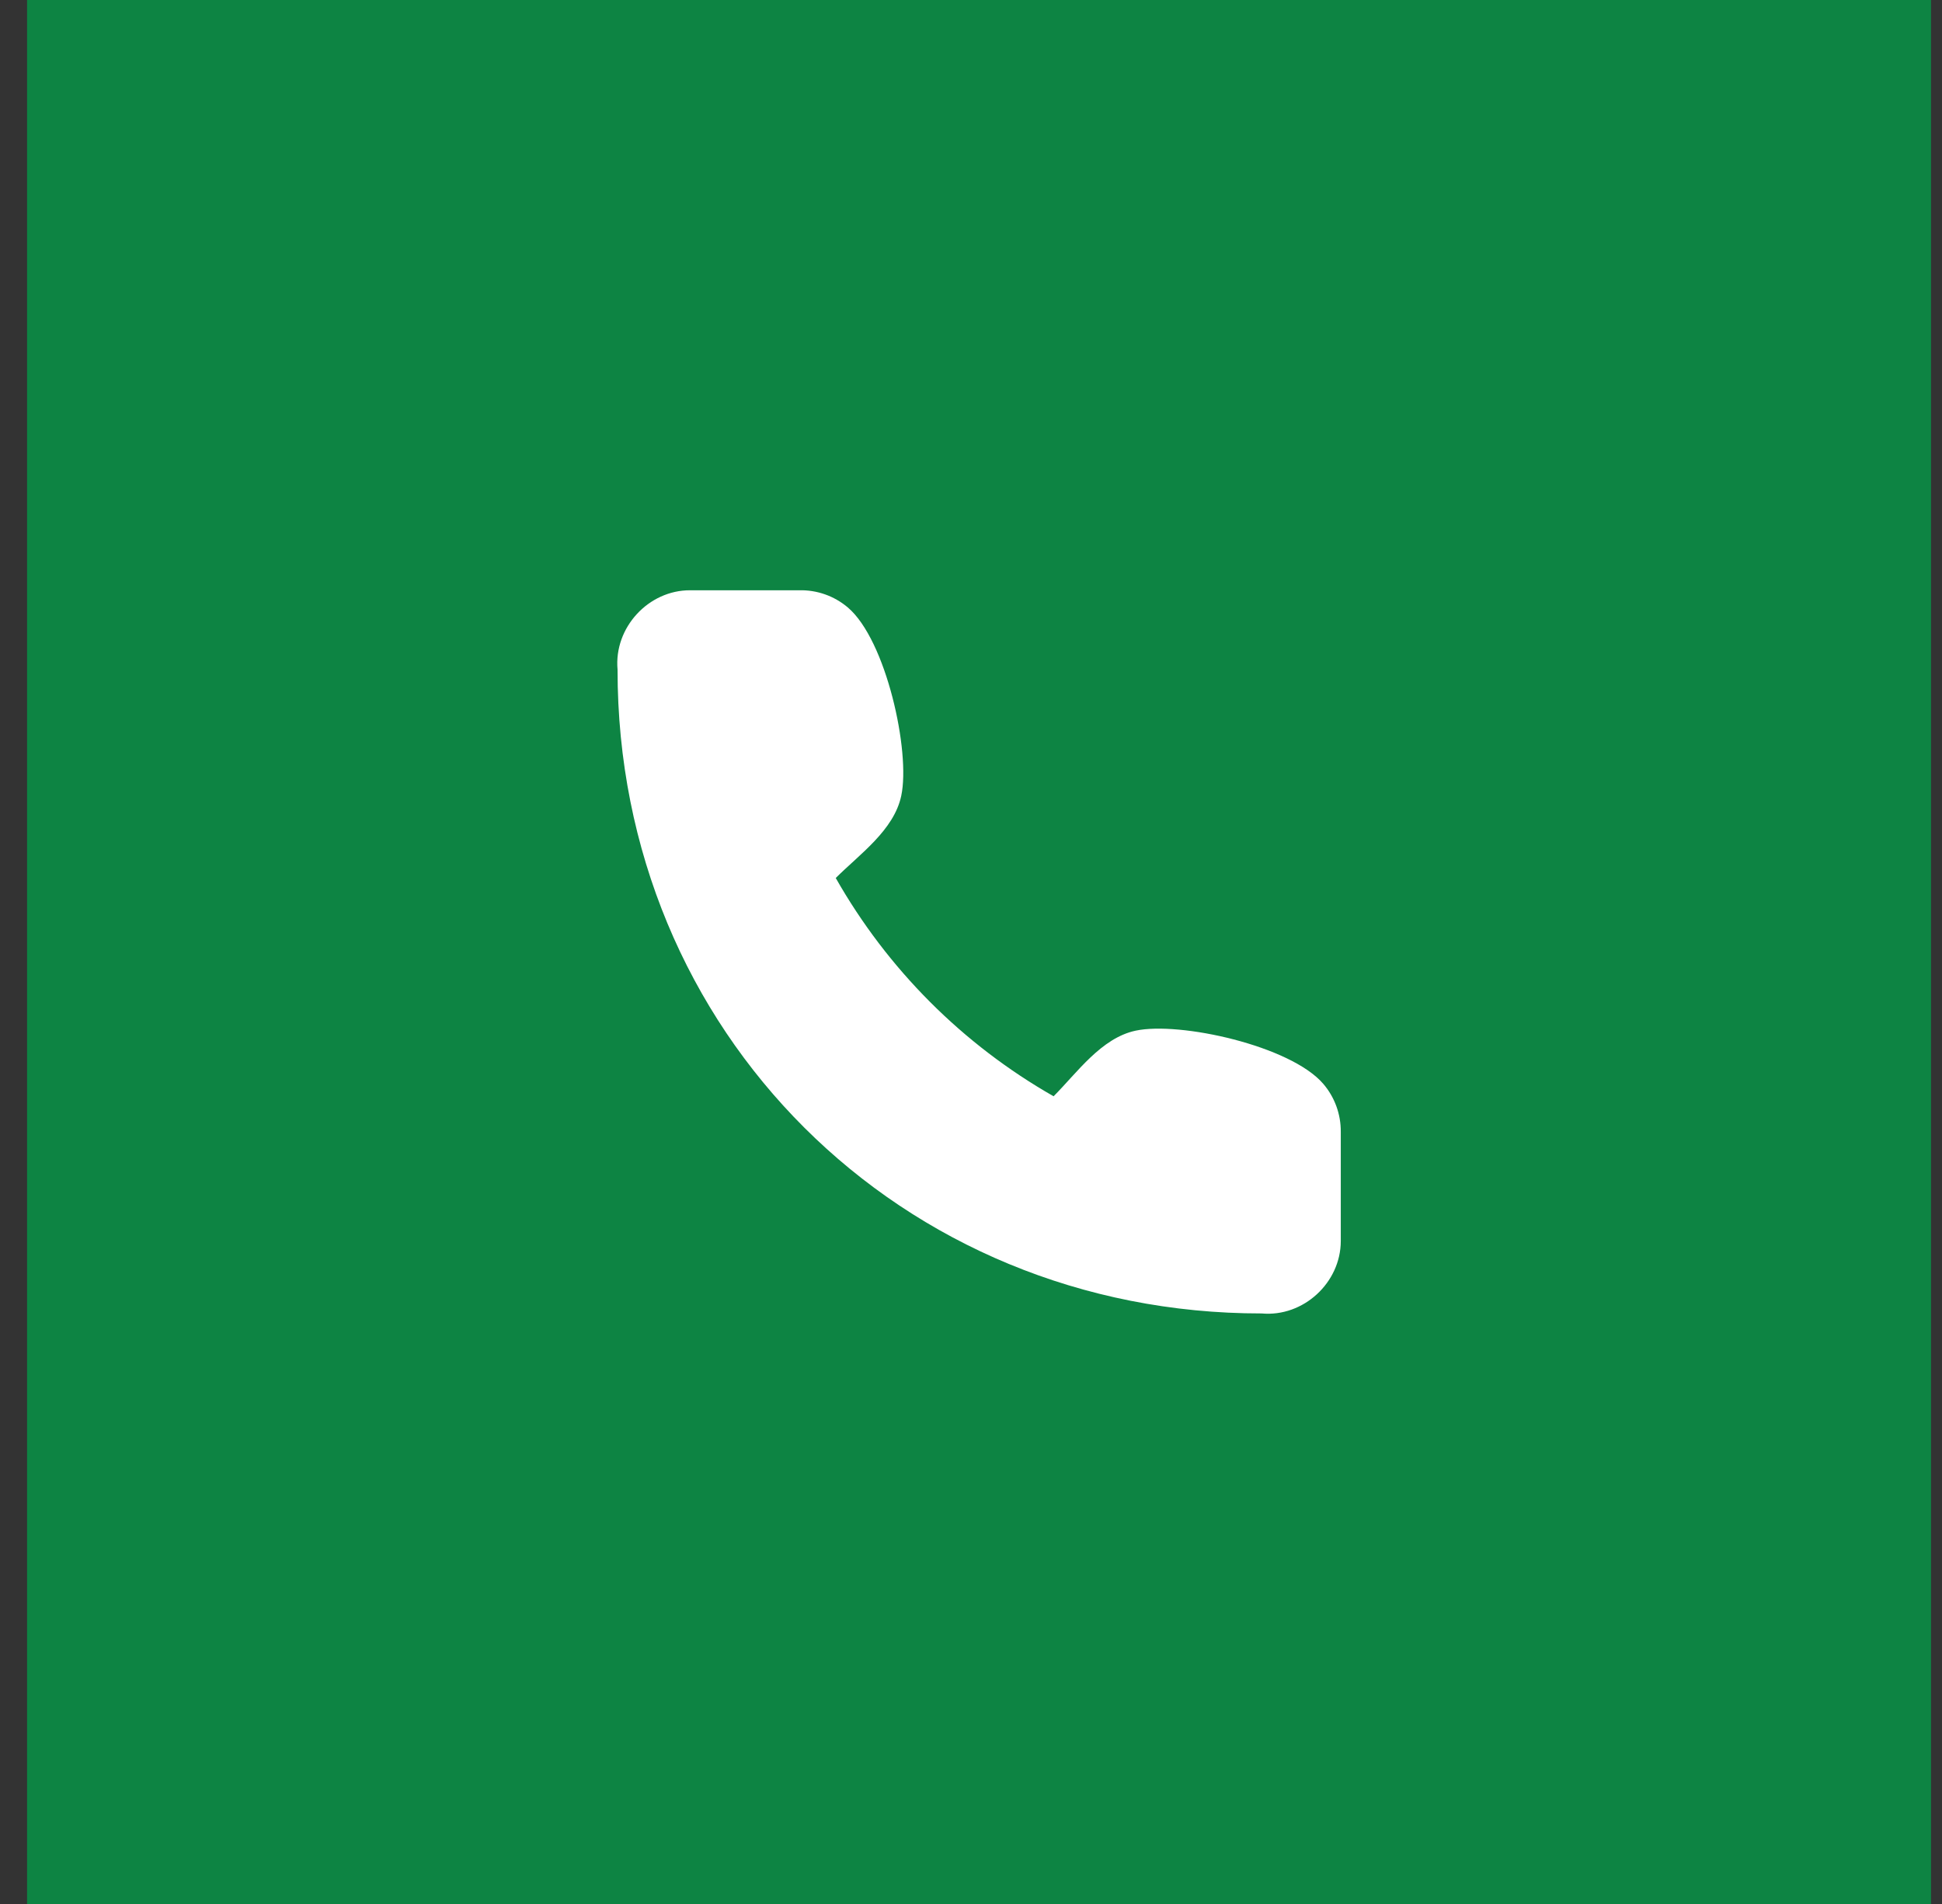 <?xml version="1.0" encoding="UTF-8"?> <svg xmlns="http://www.w3.org/2000/svg" width="51" height="50" viewBox="0 0 51 50" fill="none"><rect x="0" y="0" width="51" height="50" fill="#333333" stroke="none"/> <rect x="0.711" width="50" height="50" fill="#0D8443"></rect> <path d="M18.125 15.501H20.985C21.453 15.489 21.909 15.65 22.266 15.953C23.272 16.807 23.916 19.738 23.668 20.899C23.476 21.805 22.567 22.438 21.948 23.057C23.306 25.449 25.282 27.429 27.669 28.789C28.287 28.17 28.919 27.259 29.823 27.066C30.98 26.819 33.892 27.461 34.75 28.461C35.052 28.812 35.215 29.262 35.211 29.726V32.591C35.21 33.683 34.23 34.592 33.132 34.492C23.668 34.5 16.211 27.111 16.218 17.583C16.119 16.479 17.032 15.496 18.125 15.501Z" fill="white"></path> </svg> 